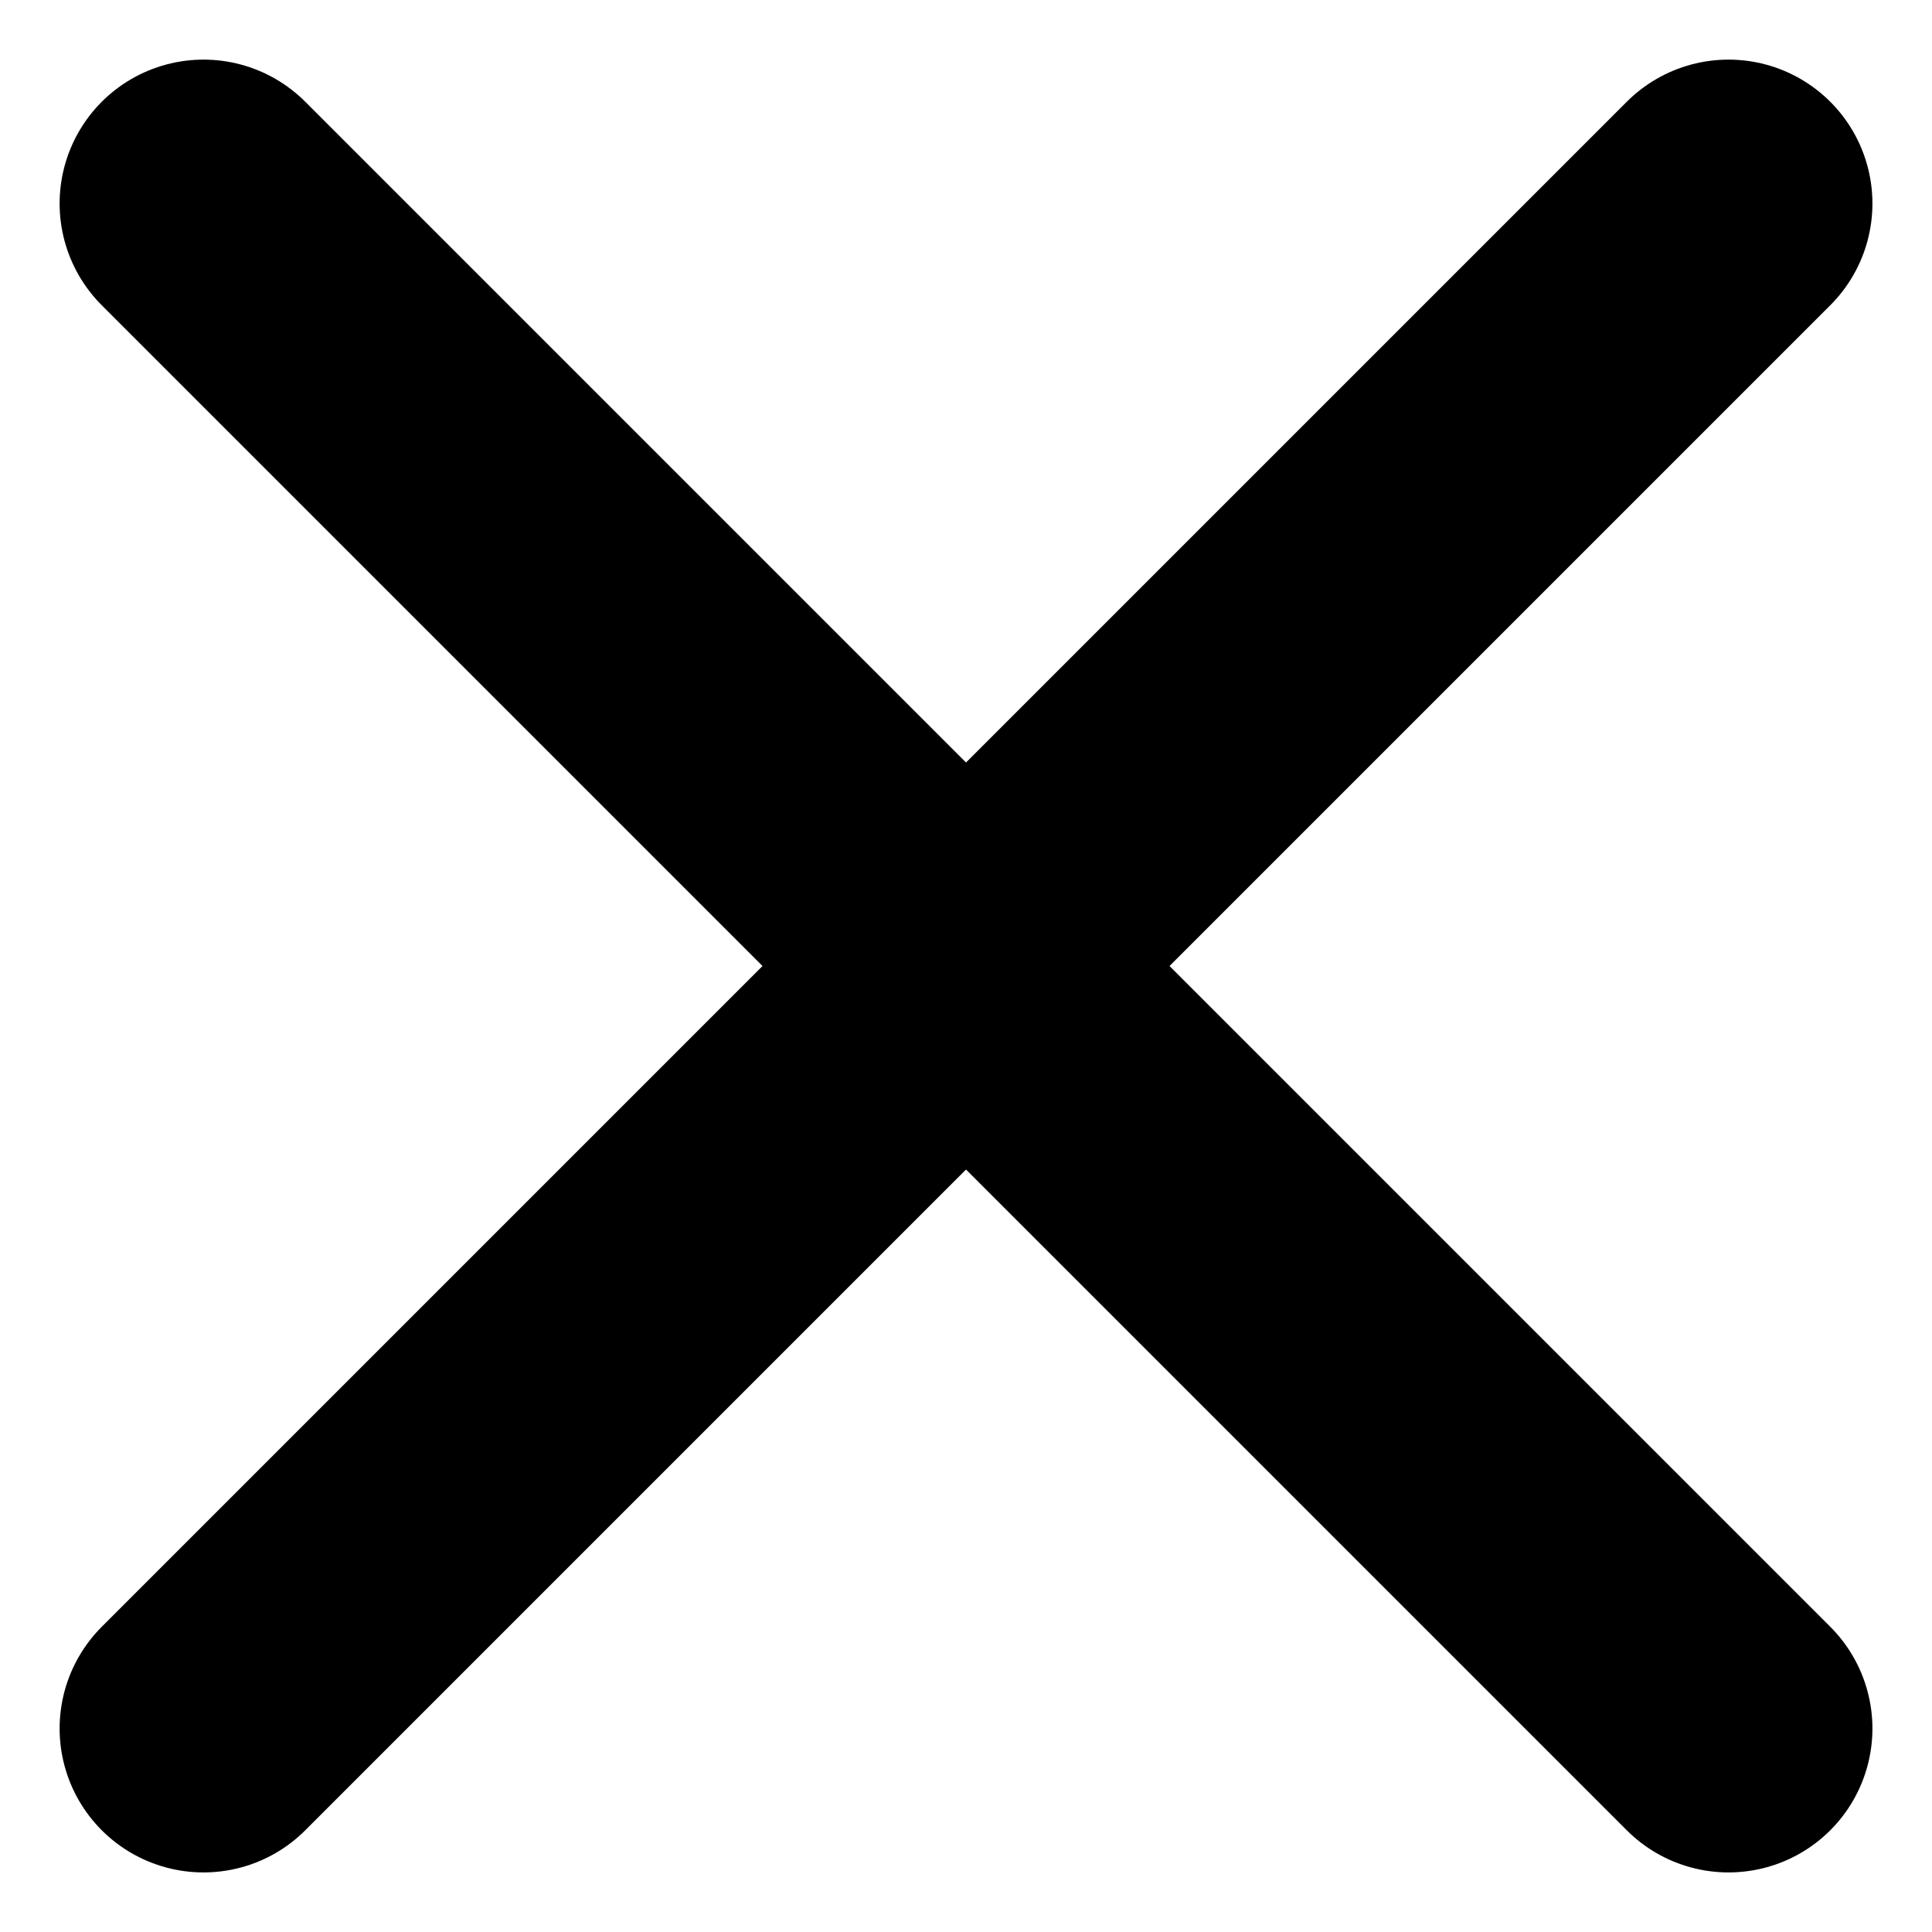 <svg xmlns="http://www.w3.org/2000/svg" width="46.991" height="46.991" viewBox="0 0 46.991 46.991">
  <g id="close" transform="translate(4.95 4.95)">
    <path id="Path_6" data-name="Path 6" d="M0,0H52.456" transform="translate(0 37.092) rotate(-45)" fill="none" stroke="#000000" stroke-linecap="round" stroke-linejoin="round" stroke-width="7"/>
    <path id="Path_7" data-name="Path 7" d="M0,0H52.456" transform="translate(0 0) rotate(45)" fill="none" stroke="#000000" stroke-linecap="round" stroke-linejoin="round" stroke-width="7"/>
  </g>
</svg>

